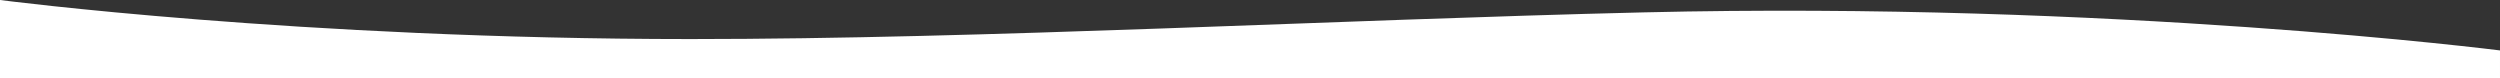<?xml version="1.0" encoding="UTF-8"?> <svg xmlns="http://www.w3.org/2000/svg" width="1920" height="60" viewBox="0 0 1920 60"><rect x="0" y="0" width="1920" height="60" fill="#333333" stroke="none"/> <defs> <style> .cls-1 { fill: #fff; fill-rule: evenodd; } </style> </defs> <path id="w1" class="cls-1" d="M0,640s229.727,30,530.254,30c226.414,0,493.016-14.762,731.836-20.491,360.62-8.652,657.91,29.219,657.91,29.219V700H0V640Z" transform="translate(0 -640)"></path> </svg> 